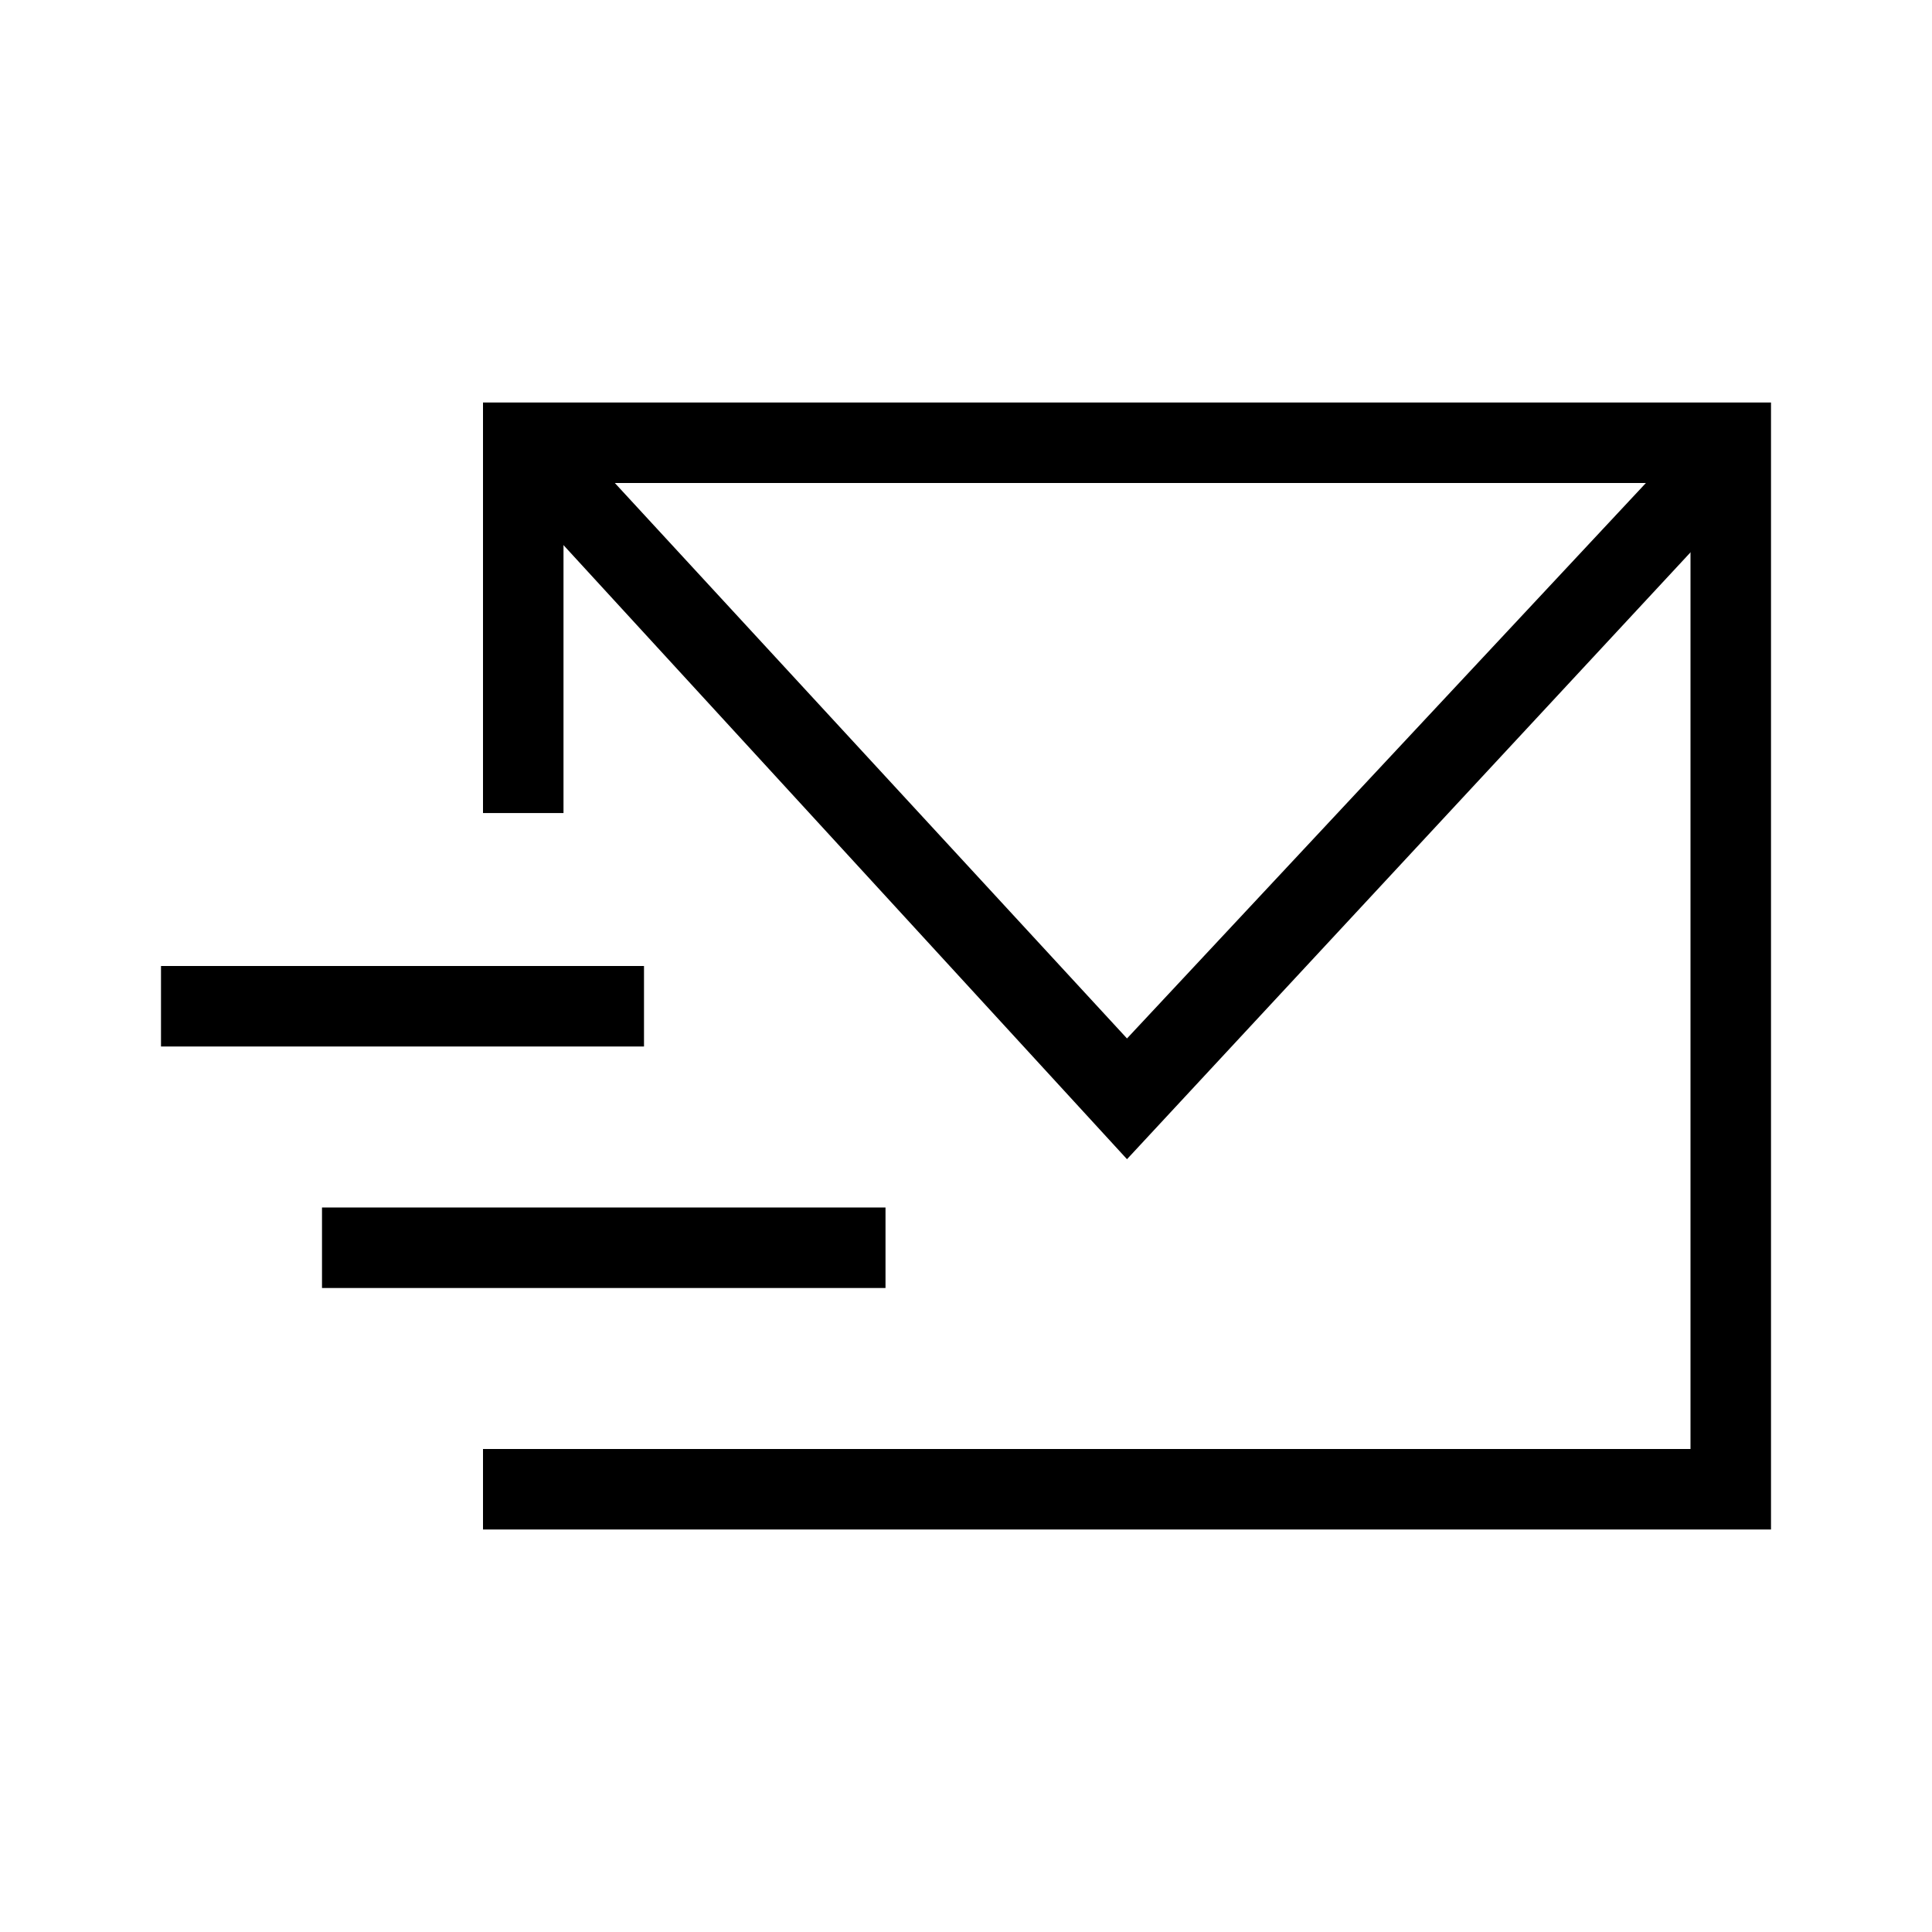 <?xml version="1.0" encoding="utf-8"?>
<!-- Generator: Adobe Illustrator 27.0.0, SVG Export Plug-In . SVG Version: 6.00 Build 0)  -->
<svg version="1.1" id="Ebene_1" xmlns="http://www.w3.org/2000/svg" xmlns:xlink="http://www.w3.org/1999/xlink" x="0px" y="0px"
	 viewBox="0 0 24 24" style="enable-background:new 0 0 24 24;" xml:space="preserve">
<style type="text/css">
	.st0{fill:none;}
</style>
<rect y="0" class="st0" width="24" height="24"/>
<g>
	<g>
		<g>
			<polygon points="22,19 6,19 6,18 21,18 21,6 7,6 7,10.1 6,10.1 6,5 22,5 			"/>
		</g>
		<g>
			<polygon points="14,14.4 6.2,5.9 6.9,5.2 14,12.9 21.1,5.3 21.8,6 			"/>
		</g>
	</g>
	<g>
		<rect x="2" y="12" width="6" height="1"/>
	</g>
	<g>
		<rect x="4" y="15" width="7" height="1"/>
	</g>
</g>
</svg>
